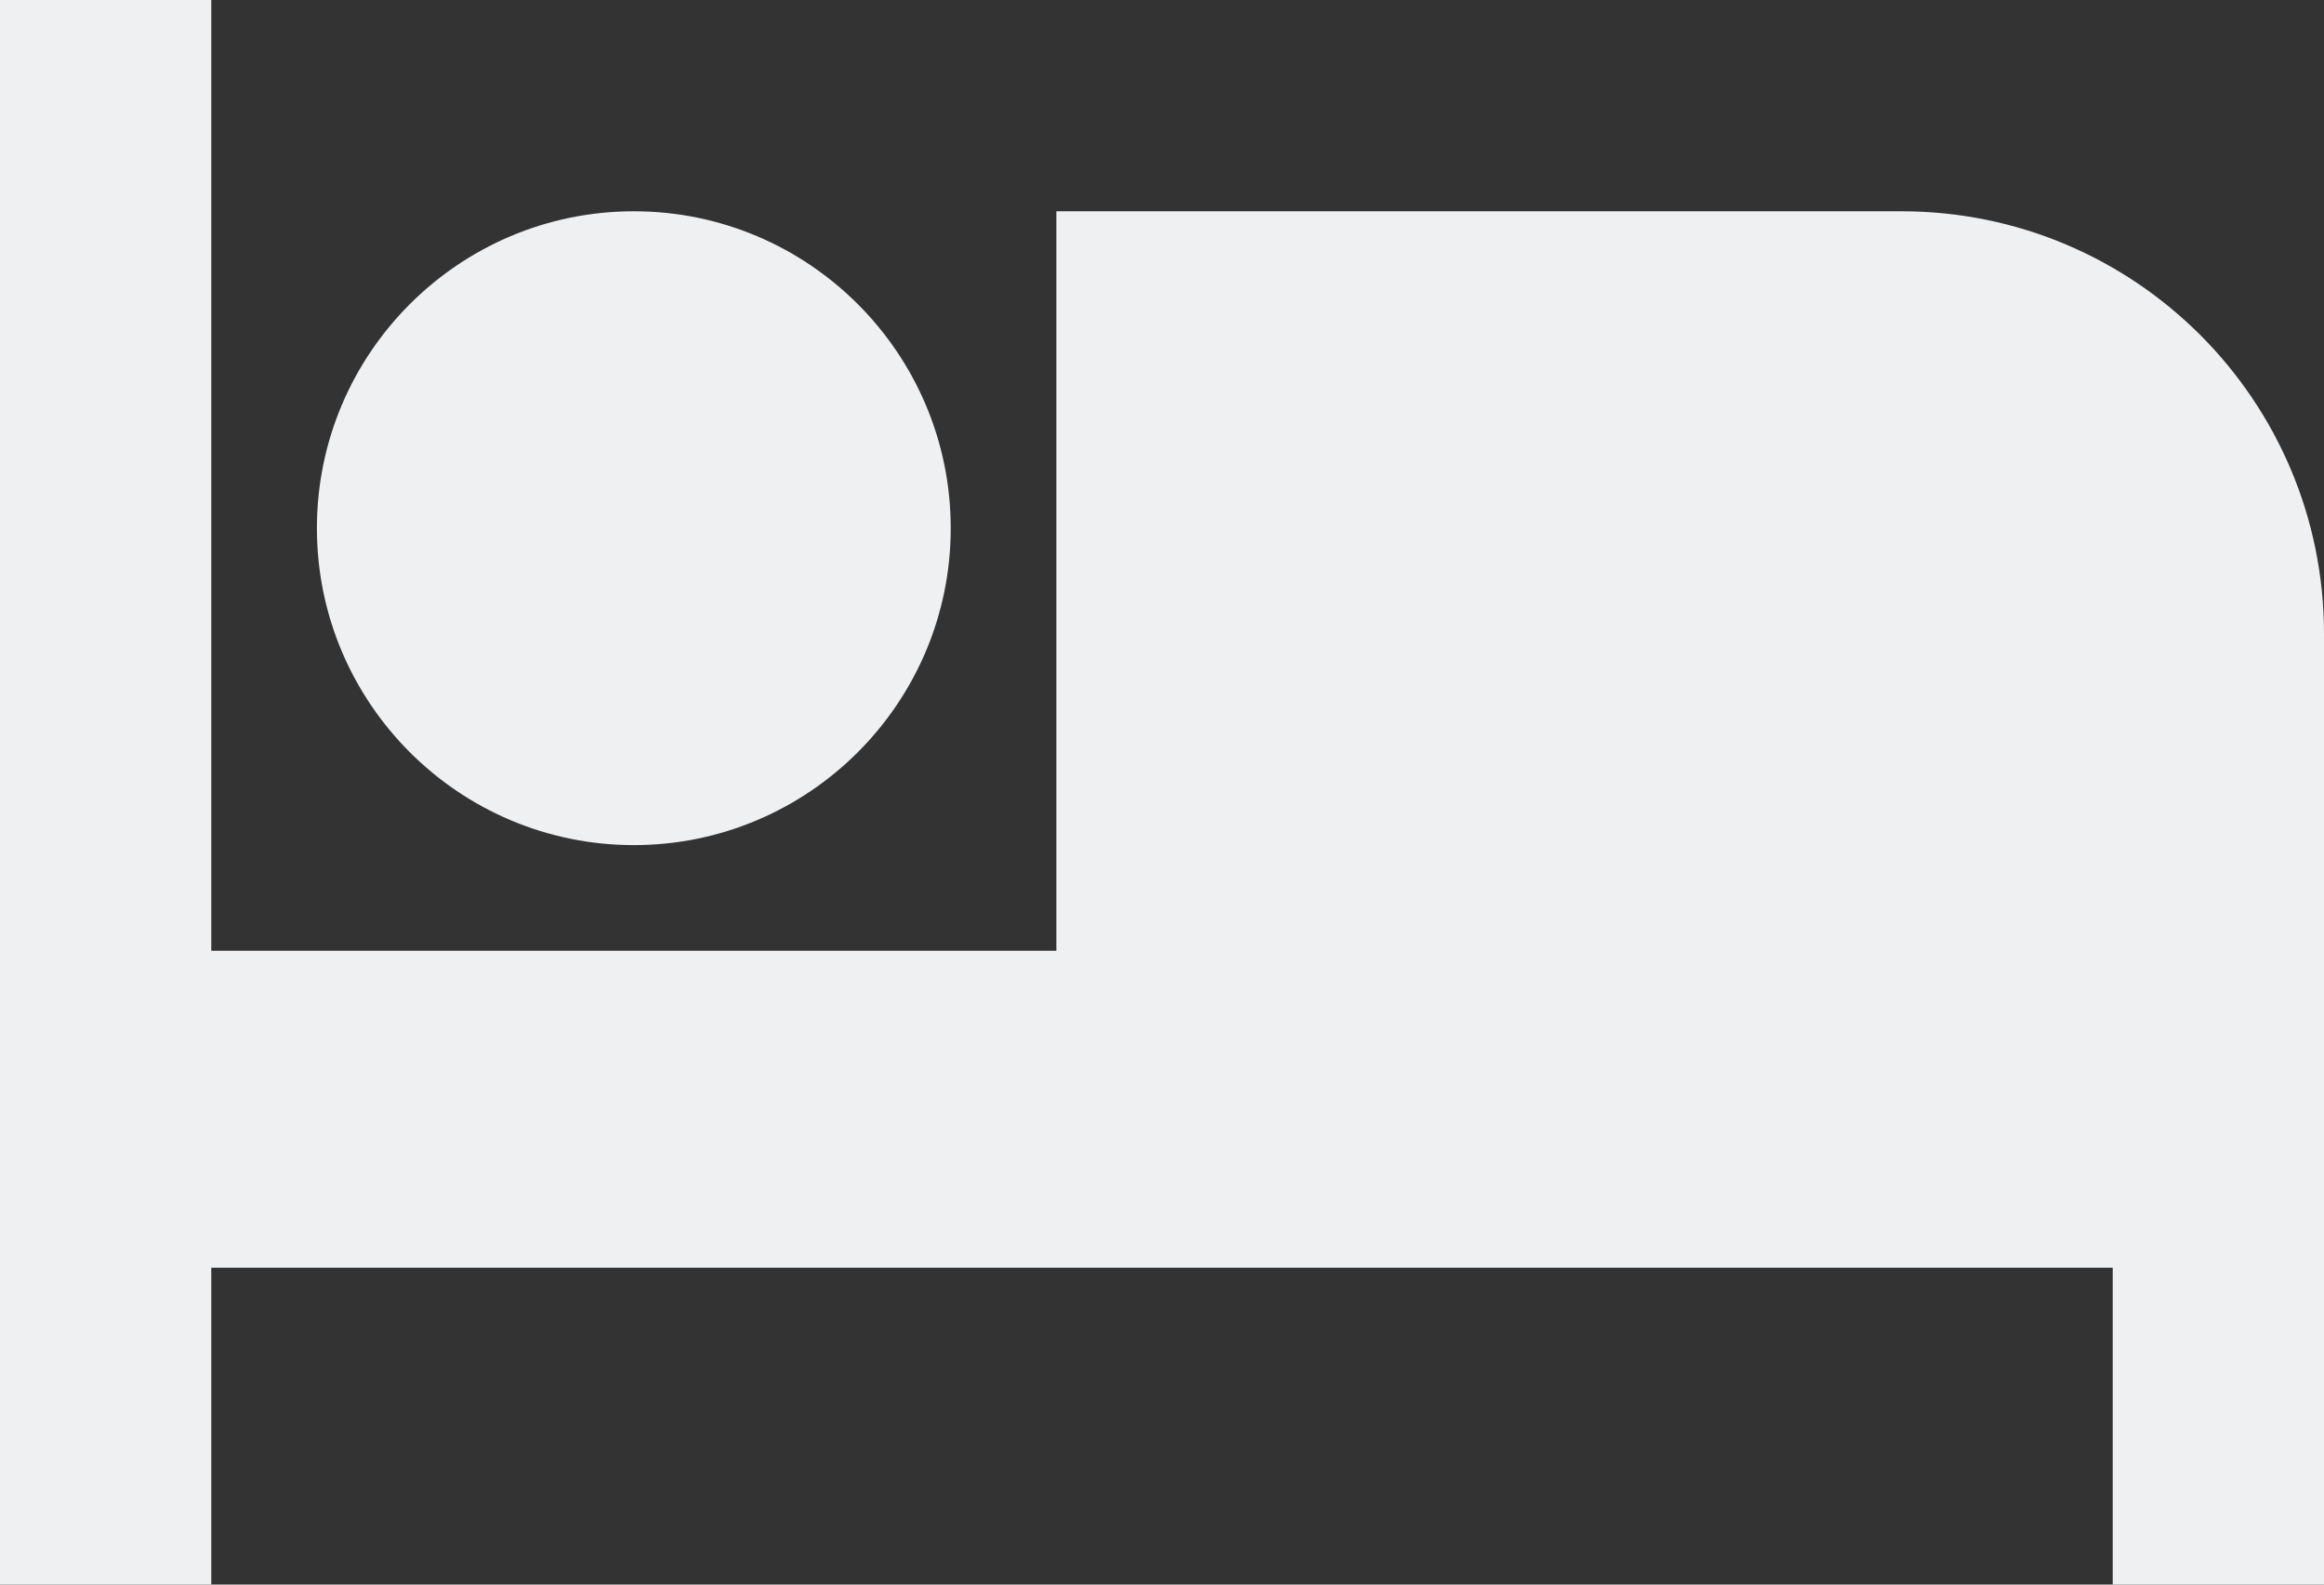 <?xml version="1.0" encoding="UTF-8" standalone="no"?><svg xmlns="http://www.w3.org/2000/svg" xmlns:xlink="http://www.w3.org/1999/xlink" fill="#eff0f2" height="30" preserveAspectRatio="xMidYMid meet" version="1" viewBox="2.0 10.0 44.0 30.0" width="44" zoomAndPan="magnify"><rect x="2.0" y="10.0" width="44.0" height="30.0" fill="#333333" stroke="none"/><g id="change1_1"><path d="M14 26c3.31 0 6-2.69 6-6s-2.69-6-6-6-6 2.69-6 6 2.69 6 6 6zm24-12h-16v14h-16v-18h-4v30h4v-6h36v6h4v-18c0-4.42-3.58-8-8-8z" fill="inherit"/></g></svg>